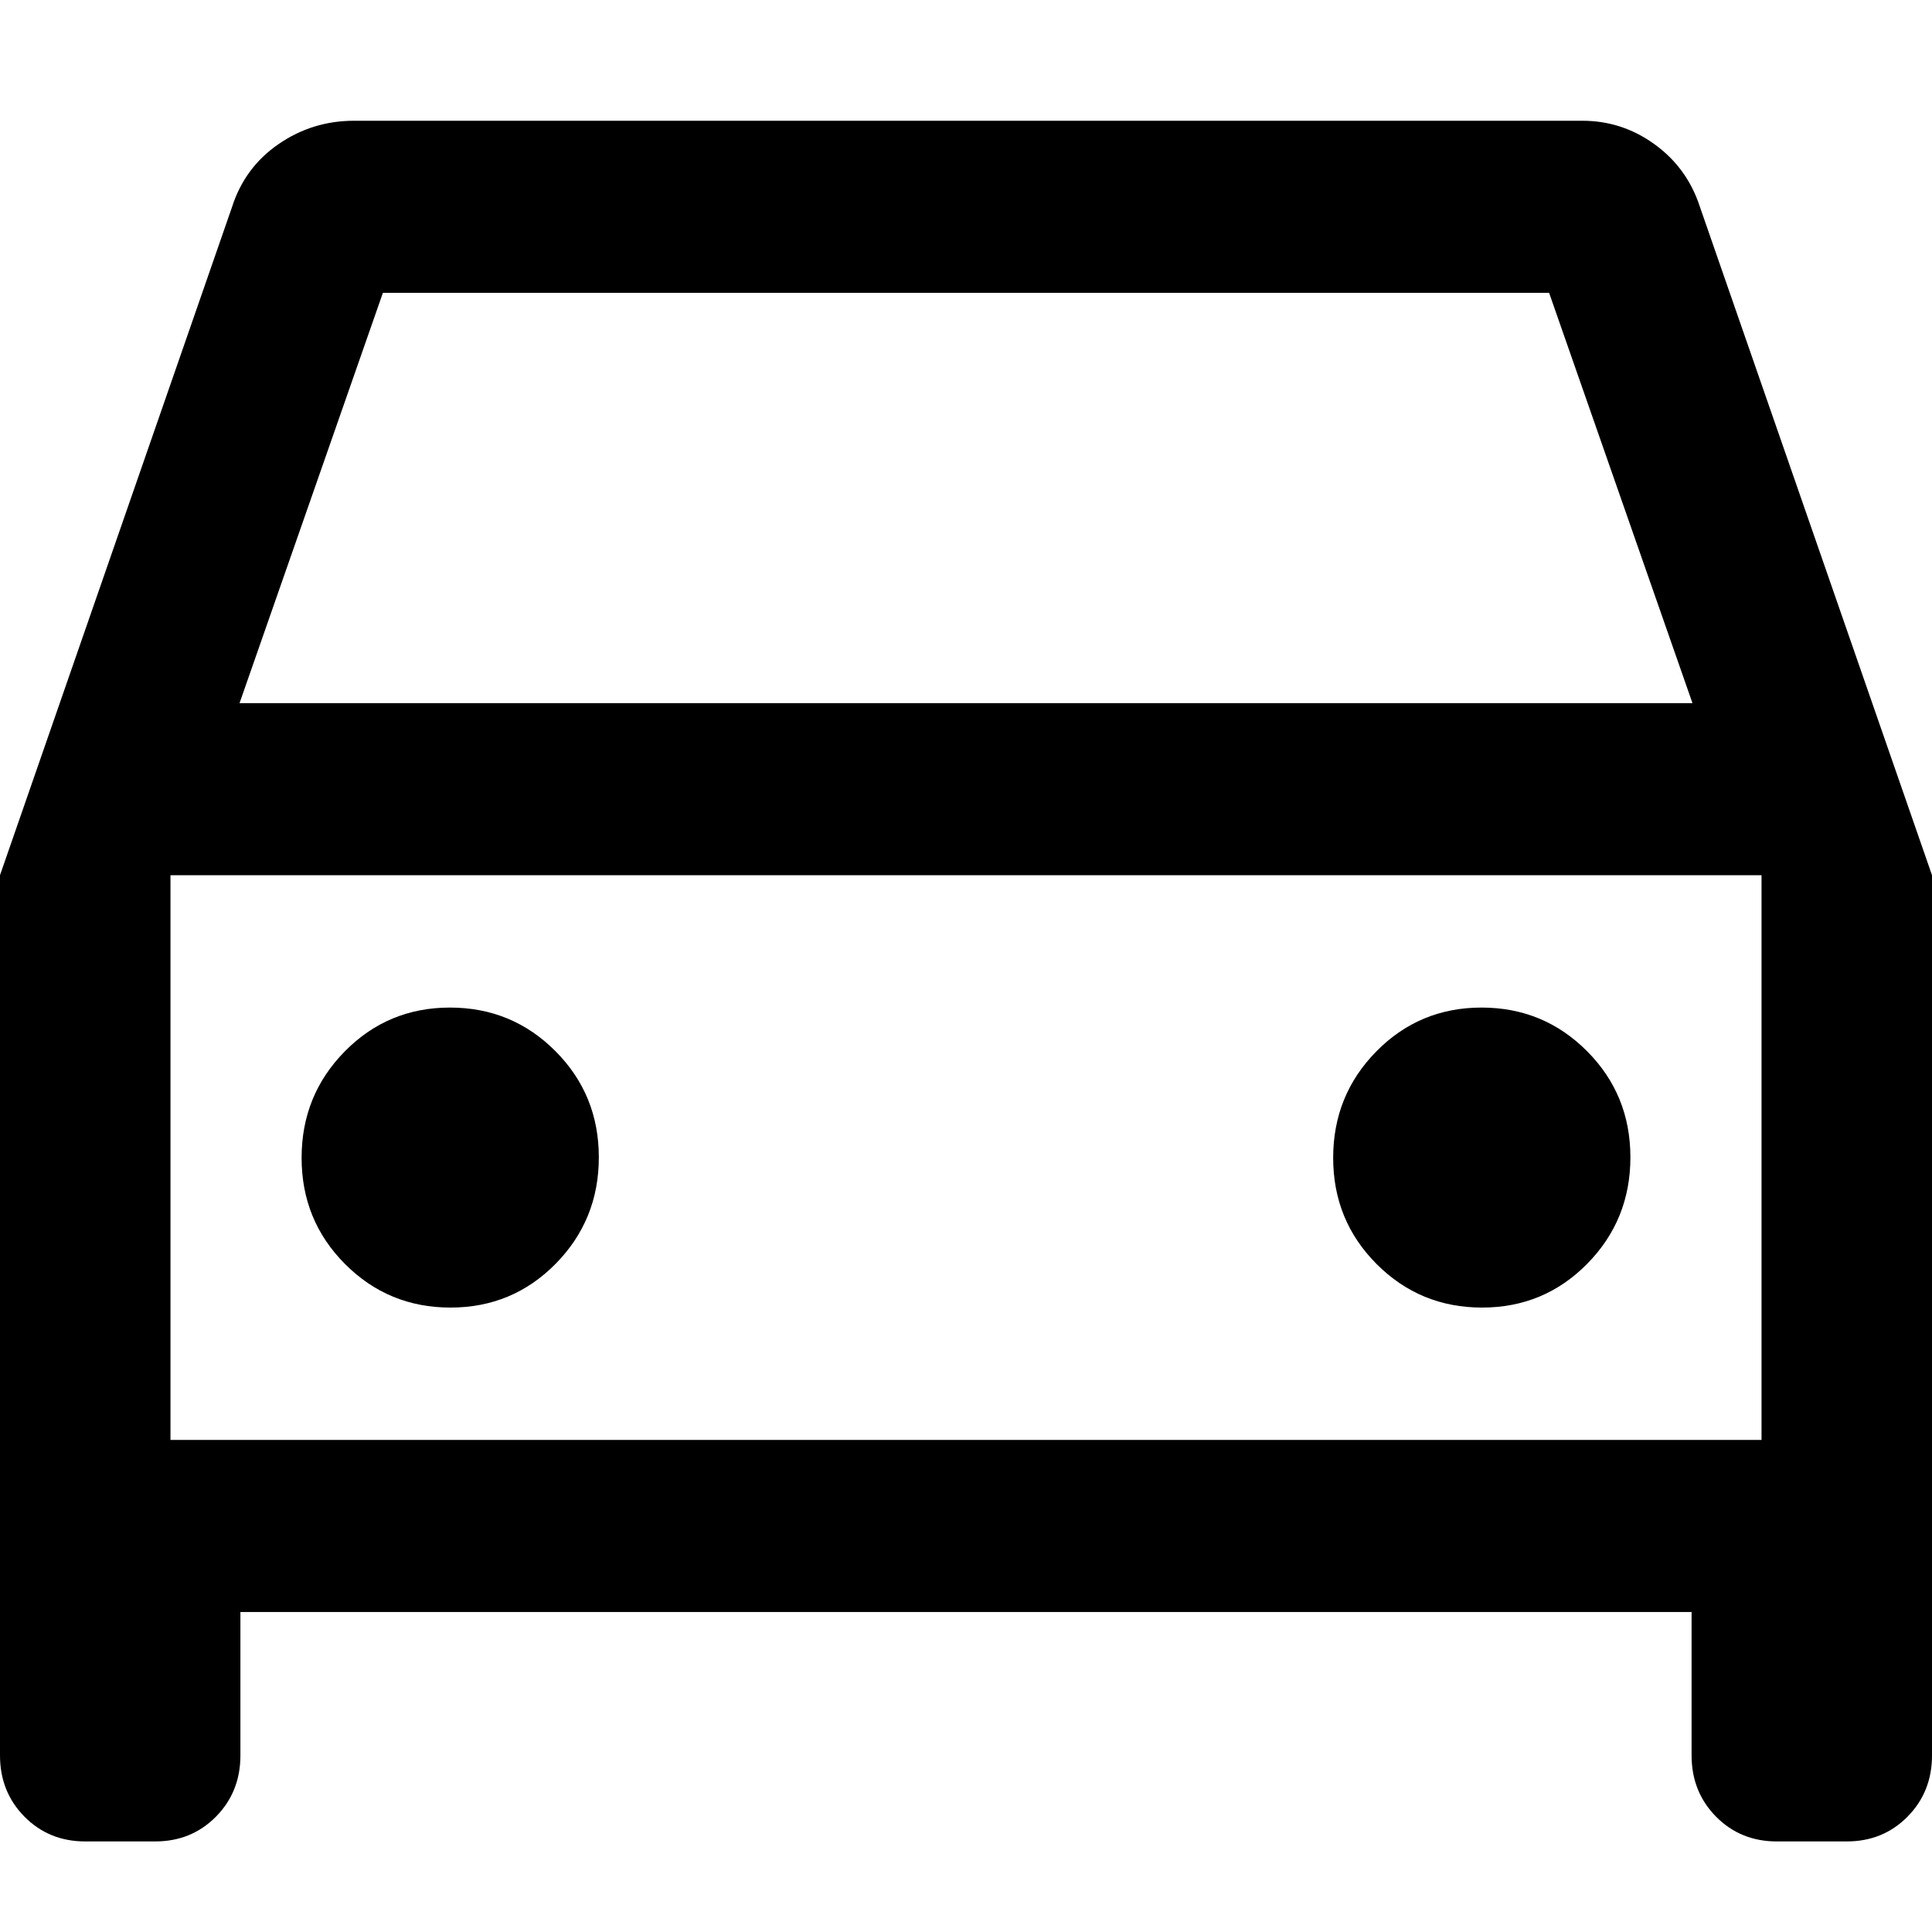 <?xml version="1.0" encoding="UTF-8"?>
<svg width="64px" height="64px" viewBox="0 0 64 64" version="1.1" xmlns="http://www.w3.org/2000/svg" xmlns:xlink="http://www.w3.org/1999/xlink">
    <title>3DB5D2E9-9A58-4BE9-8219-F0A6244A7205</title>
    <g id="📋-AJD---Seasonal-Support-Driver-(PVD)" stroke="none" stroke-width="1" fill="none" fill-rule="evenodd">
        <g id="AJD-D2-SSD-(1440)" transform="translate(-943, -5312)" fill="#000000" fill-rule="nonzero">
            <g id="UPS-Advantages" transform="translate(115, 5122)">
                <g id="Modules/1440/Icon-Benefit" transform="translate(756, 177)">
                    <g id="icons/Functional/SSD" transform="translate(72, 13)">
                        <g id="directions_car_FILL0_wght300_GRAD0_opsz24" transform="translate(0, 4)">
                            <path d="M7.964,49.4 L7.964,54.15 C7.964,54.957 7.693,55.634 7.152,56.181 C6.611,56.727 5.94,57 5.14,57 L2.824,57 C2.024,57 1.353,56.727 0.812,56.181 C0.271,55.634 0,54.957 0,54.15 L0,24.992 L7.689,2.85 C7.969,1.978 8.483,1.285 9.231,0.771 C9.979,0.257 10.811,0 11.729,0 L52.416,0 C53.297,0 54.097,0.261 54.816,0.784 C55.535,1.306 56.033,1.995 56.311,2.85 L64,24.992 L64,54.15 C64,54.957 63.729,55.634 63.188,56.181 C62.647,56.727 61.976,57 61.176,57 L58.86,57 C58.06,57 57.389,56.727 56.848,56.181 C56.307,55.634 56.036,54.957 56.036,54.15 L56.036,49.4 L7.964,49.4 Z M7.935,19.292 L56.065,19.292 L51.316,5.7 L12.684,5.7 L7.935,19.292 Z M5.788,24.992 L5.788,43.7 L5.788,24.992 Z M14.922,39.315 C16.292,39.315 17.454,38.831 18.407,37.864 C19.36,36.896 19.837,35.72 19.837,34.338 C19.837,32.955 19.358,31.782 18.399,30.82 C17.44,29.858 16.275,29.377 14.905,29.377 C13.536,29.377 12.374,29.861 11.421,30.829 C10.468,31.797 9.991,32.972 9.991,34.355 C9.991,35.737 10.47,36.91 11.429,37.872 C12.388,38.834 13.553,39.315 14.922,39.315 Z M49.095,39.315 C50.464,39.315 51.626,38.831 52.579,37.864 C53.532,36.896 54.009,35.72 54.009,34.338 C54.009,32.955 53.53,31.782 52.571,30.82 C51.612,29.858 50.447,29.377 49.078,29.377 C47.708,29.377 46.546,29.861 45.593,30.829 C44.64,31.797 44.163,32.972 44.163,34.355 C44.163,35.737 44.642,36.91 45.601,37.872 C46.56,38.834 47.725,39.315 49.095,39.315 Z M5.647,43.7 L58.353,43.7 L58.353,24.992 L5.647,24.992 L5.647,43.7 Z" id="Shape"></path>
                        </g>
                    </g>
                </g>
            </g>
        </g>
    </g>
</svg>